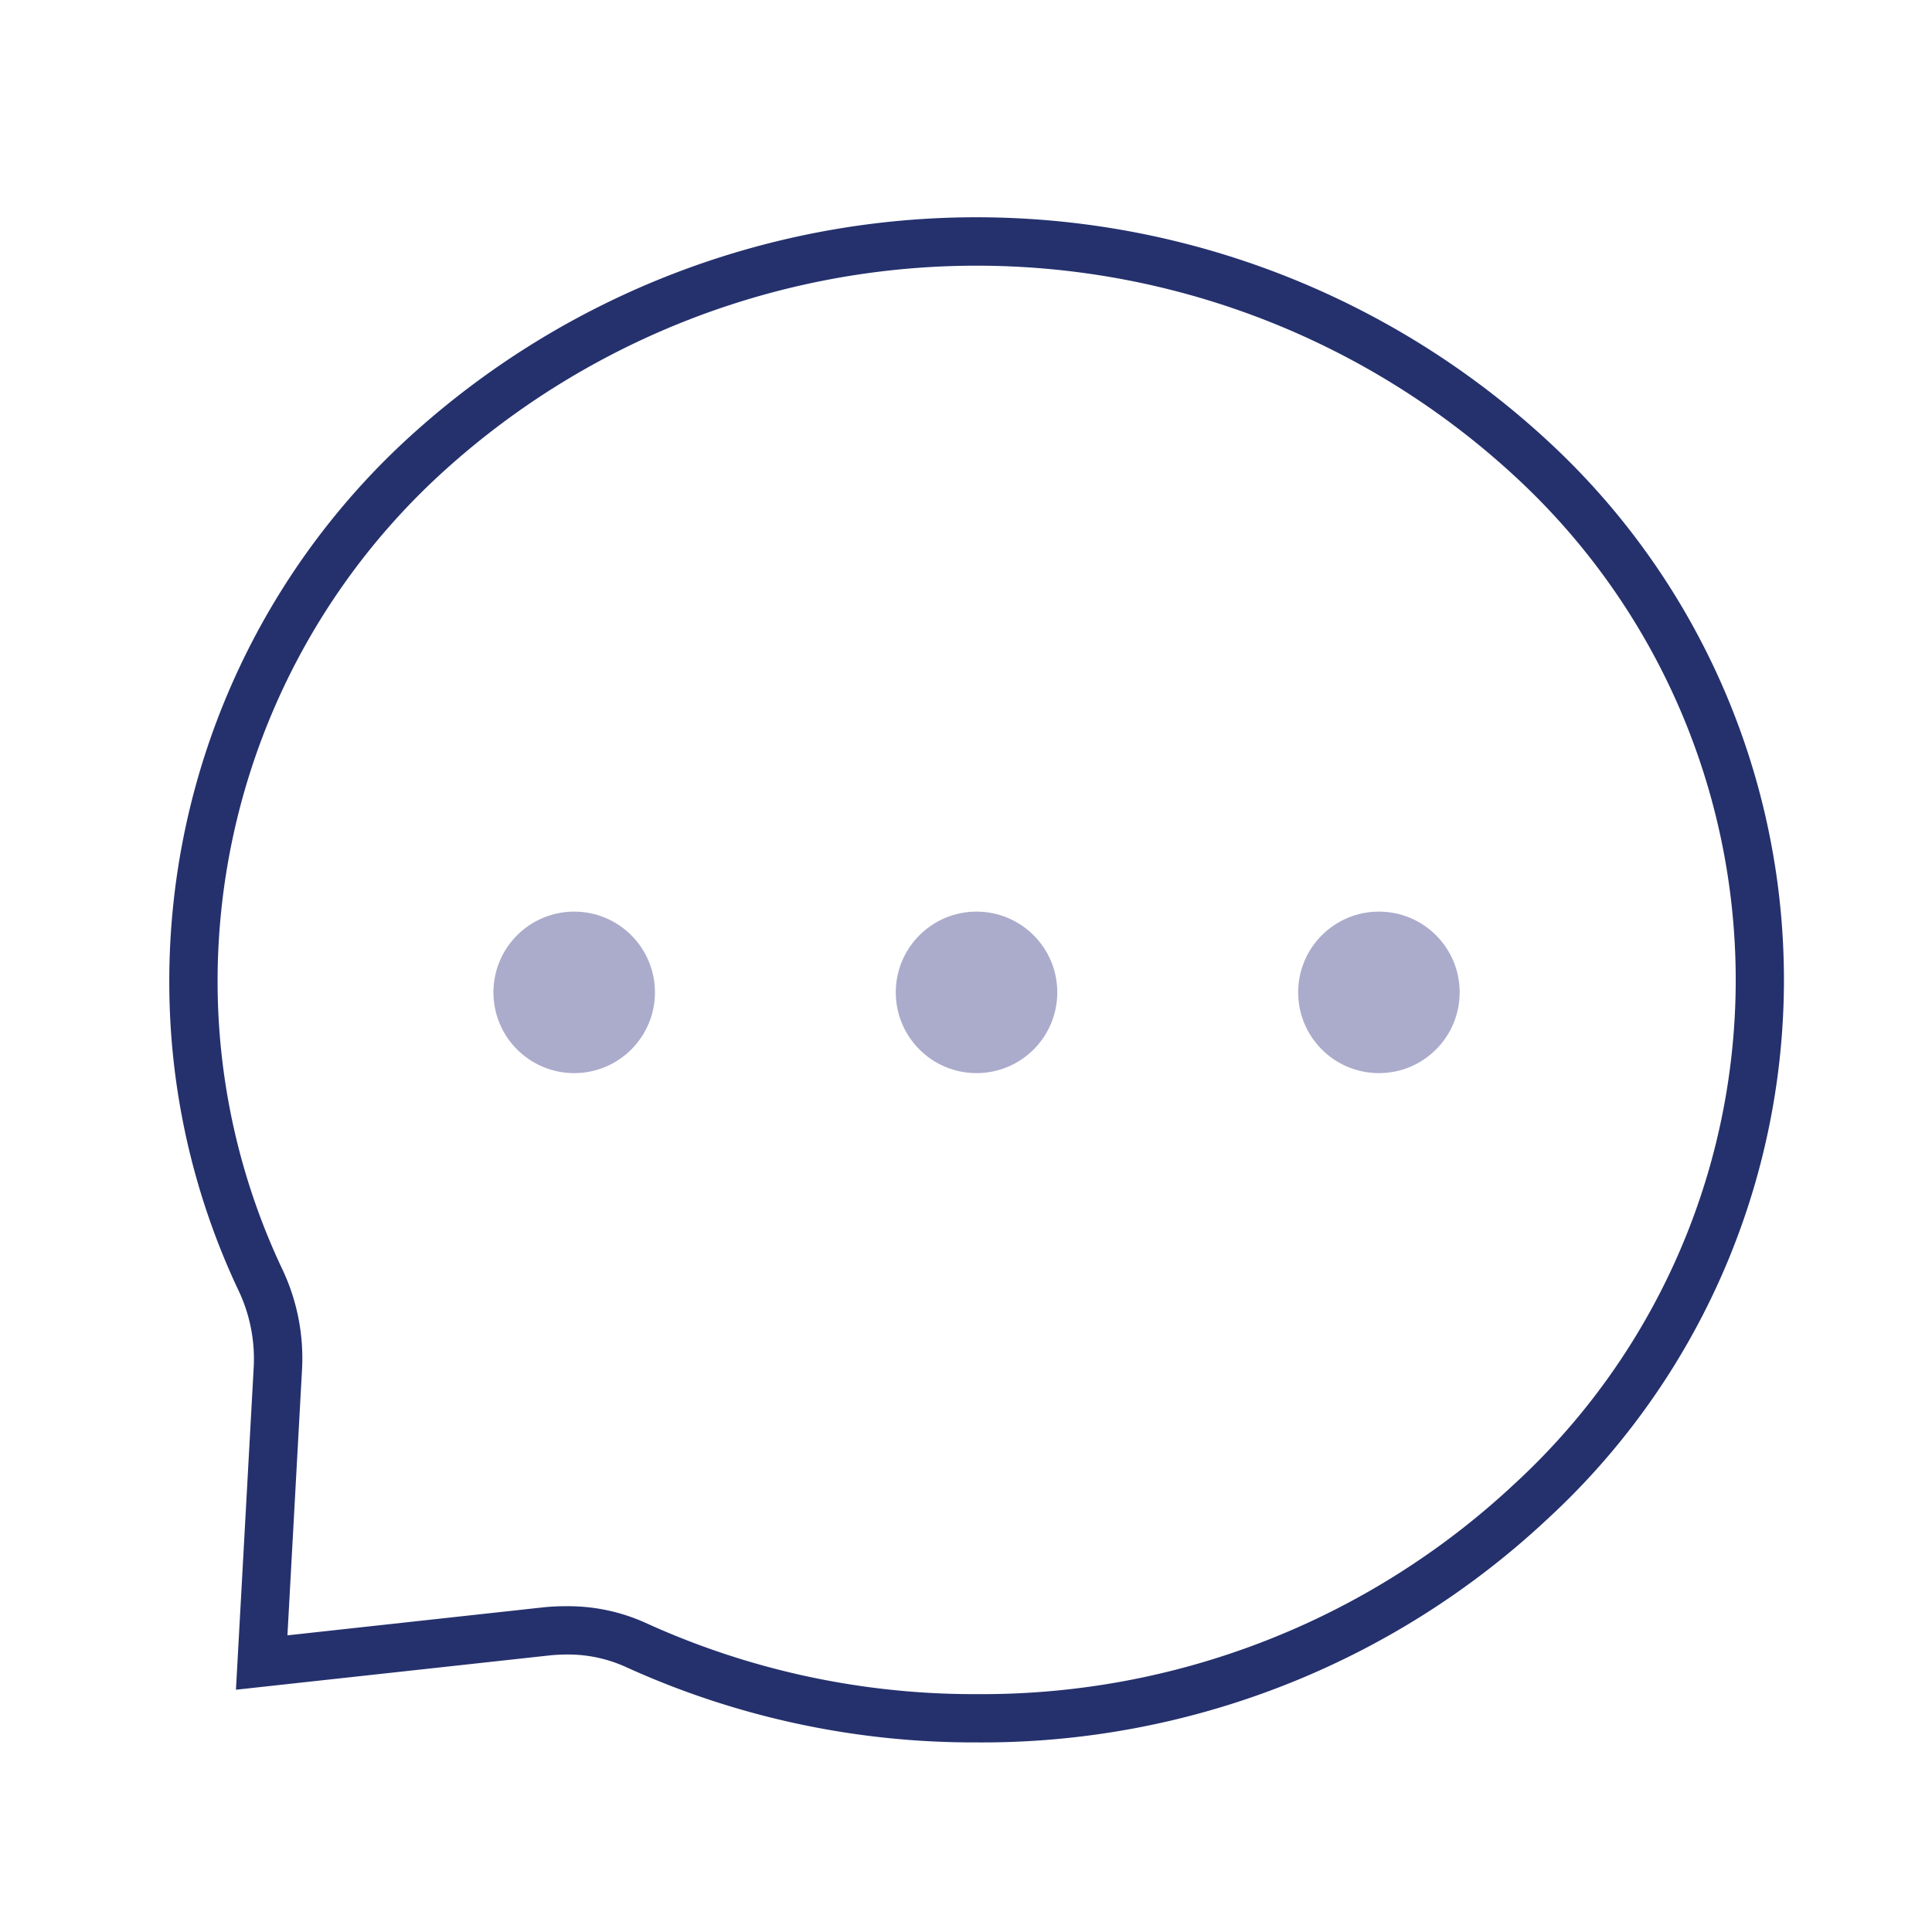 <svg xmlns="http://www.w3.org/2000/svg" xmlns:xlink="http://www.w3.org/1999/xlink" width="40" height="40" viewBox="0 0 40 40">
  <rect x="0" y="0" width="40" height="40" fill="#808080" stroke="none"/>
  <defs>
    <clipPath id="clip-recommendation">
      <rect width="40" height="40"/>
    </clipPath>
  </defs>
  <g id="recommendation" clip-path="url(#clip-recommendation)">
    <rect width="40" height="40" fill="#fff"/>
    <g id="Group_1257" data-name="Group 1257" transform="translate(-55.595 -29.788)">
      <path id="Path_1243" data-name="Path 1243" d="M66.9,63.567a3.526,3.526,0,0,1,1.849.273,16.976,16.976,0,0,0,7.066,1.523c8.958,0,16.219-6.844,16.219-15.288S84.771,34.788,75.813,34.788,59.6,41.632,59.6,50.076A14.5,14.5,0,0,0,61,56.319a3.786,3.786,0,0,1,.343,1.837l-.334,6.056Z" transform="translate(0)" fill="#fff"/>
      <path id="Path_1243_-_Outline" data-name="Path 1243 - Outline" d="M75.813,65.863a17.38,17.38,0,0,1-7.274-1.568,2.893,2.893,0,0,0-1.212-.252,3.471,3.471,0,0,0-.375.021l-6.472.708.366-6.645a3.3,3.3,0,0,0-.3-1.594A14.94,14.94,0,0,1,59.1,50.076,15.255,15.255,0,0,1,64,38.9a17.425,17.425,0,0,1,23.622,0,15.175,15.175,0,0,1,0,22.348A17.121,17.121,0,0,1,75.813,65.863Zm-8.486-2.82a3.885,3.885,0,0,1,1.628.342,16.387,16.387,0,0,0,6.858,1.478,16.125,16.125,0,0,0,11.125-4.341,14.175,14.175,0,0,0,0-20.892,16.425,16.425,0,0,0-22.25,0A14.265,14.265,0,0,0,60.1,50.076,13.947,13.947,0,0,0,61.456,56.1a4.3,4.3,0,0,1,.39,2.079l-.3,5.467,5.3-.58A4.472,4.472,0,0,1,67.327,63.043Z" transform="translate(0)" fill="#25316d"/>
      <circle id="Ellipse_303" data-name="Ellipse 303" cx="1.672" cy="1.672" r="1.672" transform="translate(74.141 48.662)" fill="#2f3180" opacity="0.4"/>
      <circle id="Ellipse_304" data-name="Ellipse 304" cx="1.672" cy="1.672" r="1.672" transform="translate(82.472 48.662)" fill="#2f3180" opacity="0.4"/>
      <circle id="Ellipse_305" data-name="Ellipse 305" cx="1.672" cy="1.672" r="1.672" transform="translate(65.811 48.662)" fill="#2f3180" opacity="0.4"/>
    </g>
  </g>
</svg>
